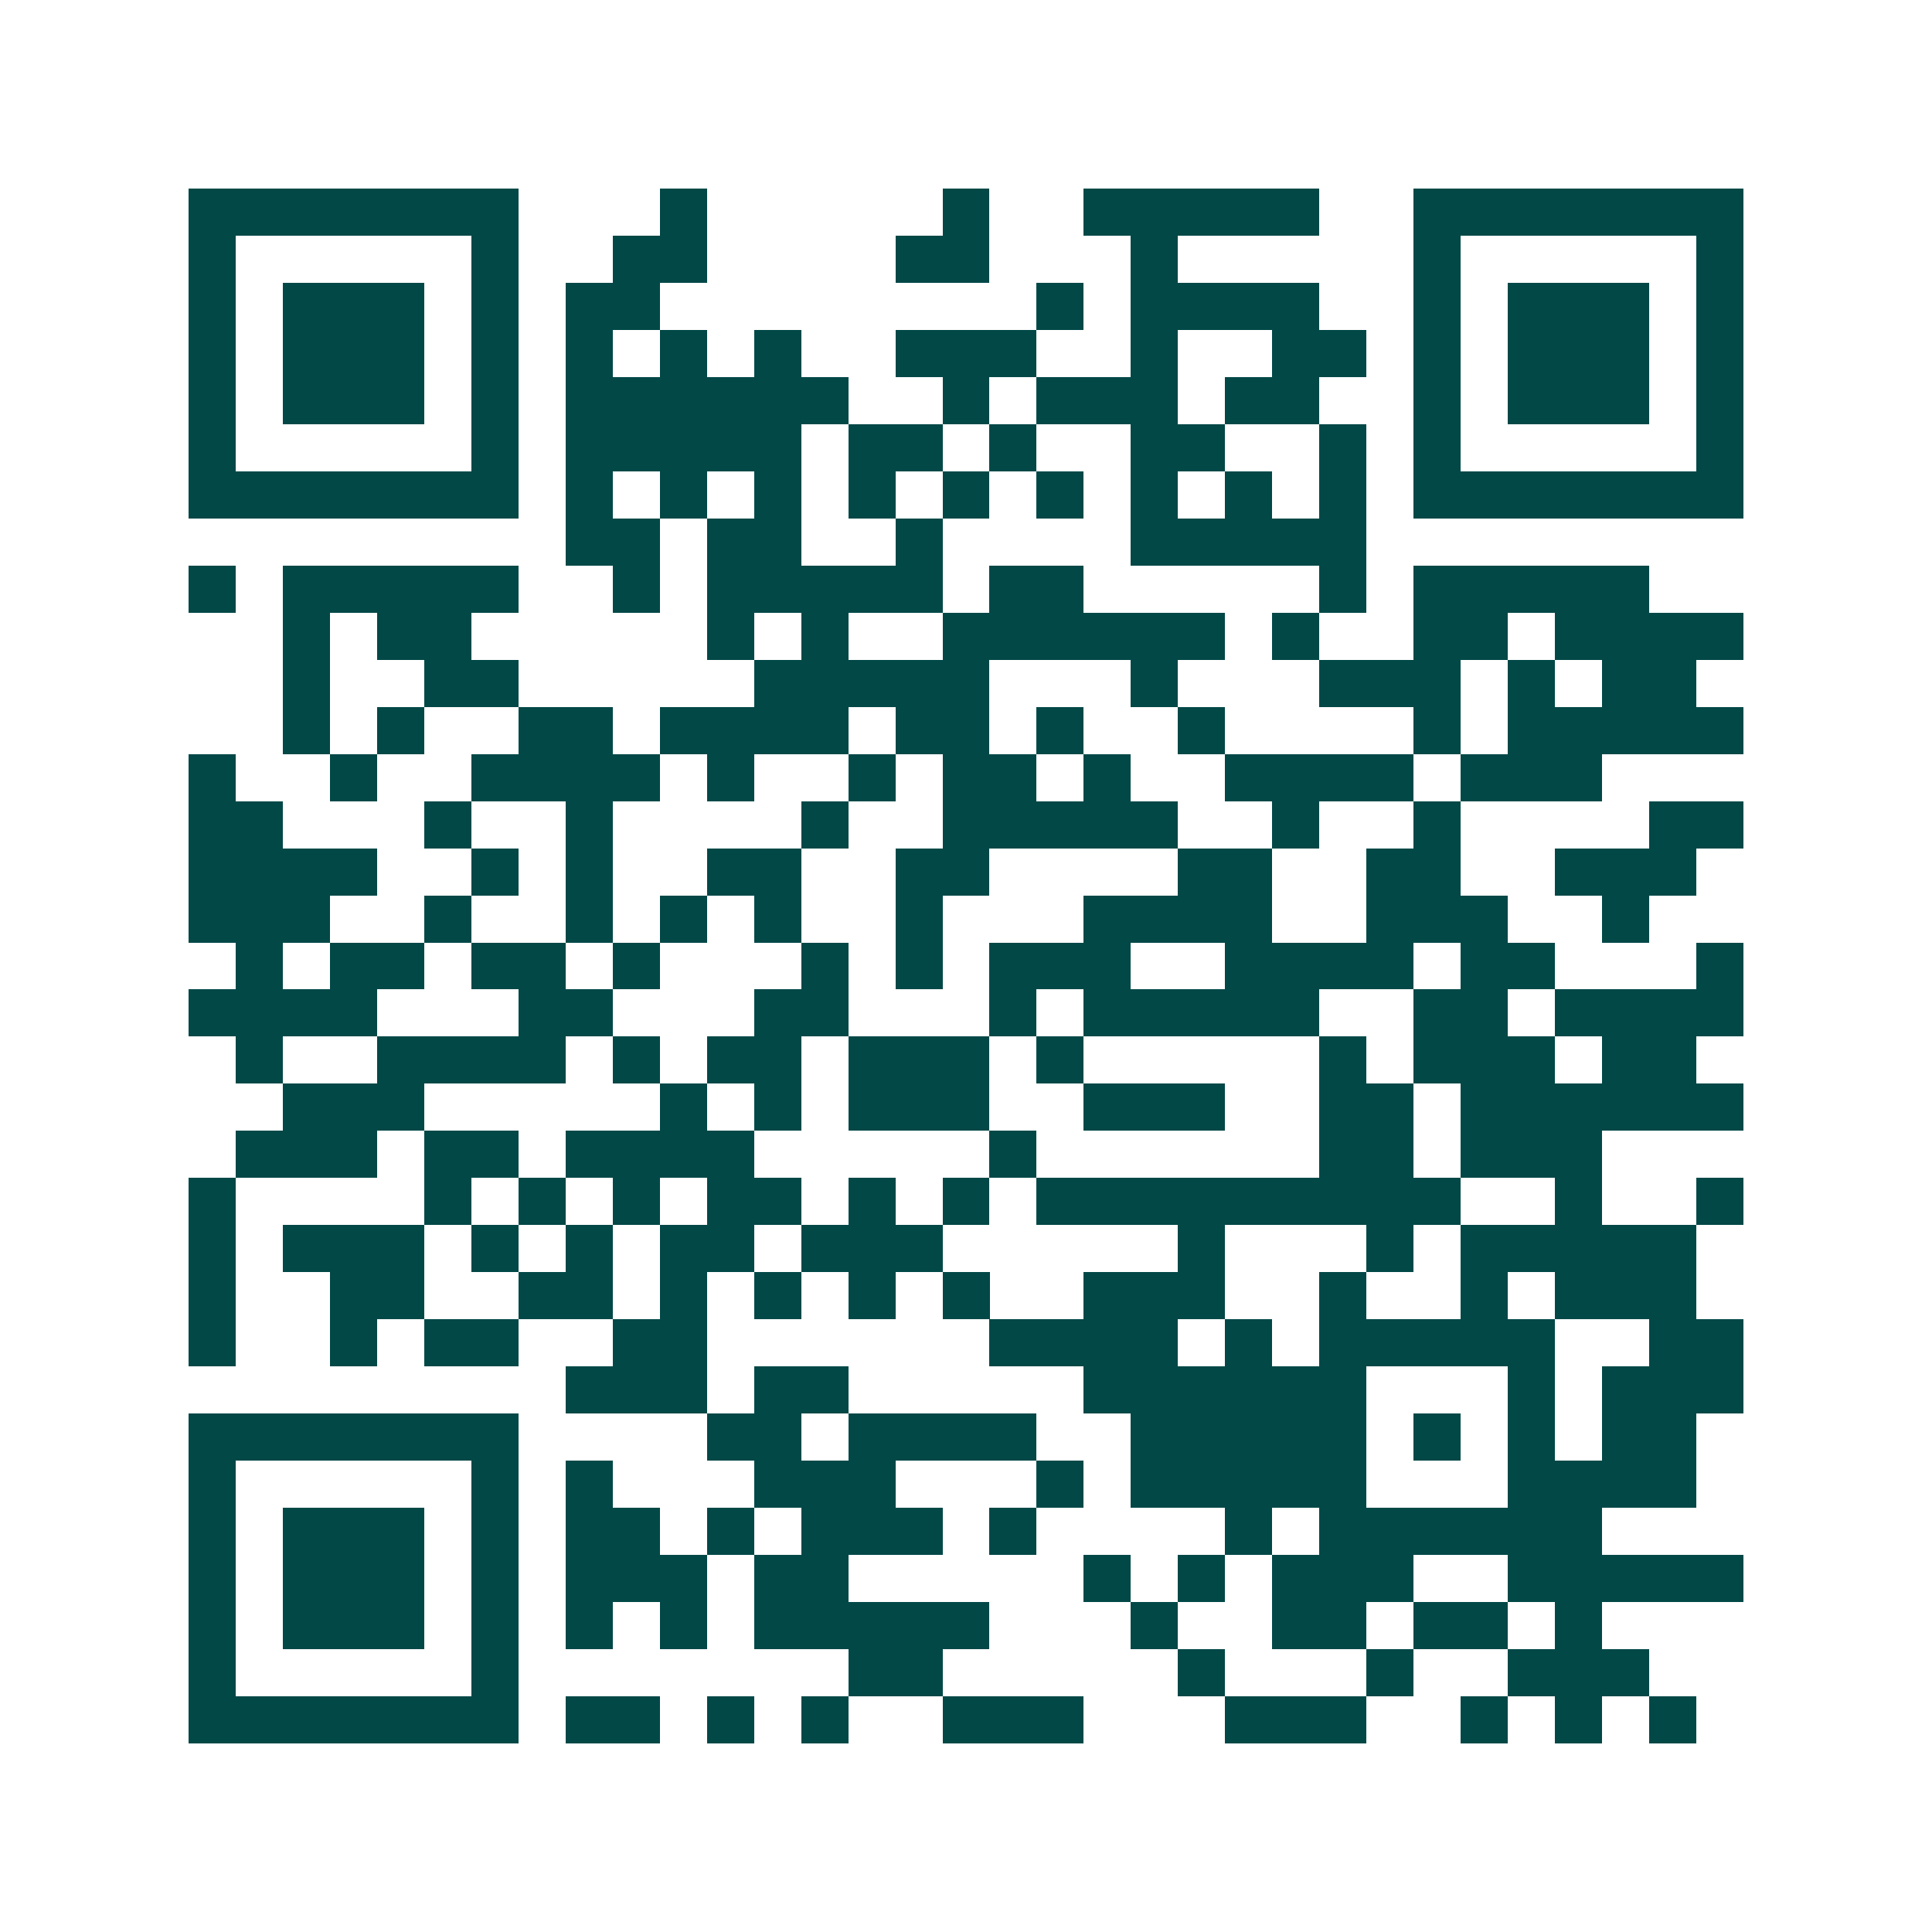 <svg xmlns="http://www.w3.org/2000/svg" width="200" height="200" viewBox="0 0 41 41" shape-rendering="crispEdges"><path fill="#ffffff" d="M0 0h41v41H0z"/><path stroke="#014847" d="M4 4.5h7m3 0h1m5 0h1m2 0h5m2 0h7M4 5.5h1m5 0h1m2 0h2m4 0h2m3 0h1m5 0h1m5 0h1M4 6.5h1m1 0h3m1 0h1m1 0h2m8 0h1m1 0h4m2 0h1m1 0h3m1 0h1M4 7.5h1m1 0h3m1 0h1m1 0h1m1 0h1m1 0h1m2 0h3m2 0h1m2 0h2m1 0h1m1 0h3m1 0h1M4 8.5h1m1 0h3m1 0h1m1 0h6m2 0h1m1 0h3m1 0h2m2 0h1m1 0h3m1 0h1M4 9.5h1m5 0h1m1 0h5m1 0h2m1 0h1m2 0h2m2 0h1m1 0h1m5 0h1M4 10.5h7m1 0h1m1 0h1m1 0h1m1 0h1m1 0h1m1 0h1m1 0h1m1 0h1m1 0h1m1 0h7M12 11.5h2m1 0h2m2 0h1m4 0h5M4 12.5h1m1 0h5m2 0h1m1 0h5m1 0h2m5 0h1m1 0h5M6 13.5h1m1 0h2m5 0h1m1 0h1m2 0h6m1 0h1m2 0h2m1 0h4M6 14.5h1m2 0h2m5 0h5m3 0h1m3 0h3m1 0h1m1 0h2M6 15.5h1m1 0h1m2 0h2m1 0h4m1 0h2m1 0h1m2 0h1m4 0h1m1 0h5M4 16.5h1m2 0h1m2 0h4m1 0h1m2 0h1m1 0h2m1 0h1m2 0h4m1 0h3M4 17.5h2m3 0h1m2 0h1m4 0h1m2 0h5m2 0h1m2 0h1m4 0h2M4 18.5h4m2 0h1m1 0h1m2 0h2m2 0h2m4 0h2m2 0h2m2 0h3M4 19.5h3m2 0h1m2 0h1m1 0h1m1 0h1m2 0h1m3 0h4m2 0h3m2 0h1M5 20.5h1m1 0h2m1 0h2m1 0h1m3 0h1m1 0h1m1 0h3m2 0h4m1 0h2m3 0h1M4 21.5h4m3 0h2m3 0h2m3 0h1m1 0h5m2 0h2m1 0h4M5 22.5h1m2 0h4m1 0h1m1 0h2m1 0h3m1 0h1m5 0h1m1 0h3m1 0h2M6 23.5h3m5 0h1m1 0h1m1 0h3m2 0h3m2 0h2m1 0h6M5 24.5h3m1 0h2m1 0h4m5 0h1m6 0h2m1 0h3M4 25.5h1m4 0h1m1 0h1m1 0h1m1 0h2m1 0h1m1 0h1m1 0h9m2 0h1m2 0h1M4 26.5h1m1 0h3m1 0h1m1 0h1m1 0h2m1 0h3m5 0h1m3 0h1m1 0h5M4 27.5h1m2 0h2m2 0h2m1 0h1m1 0h1m1 0h1m1 0h1m2 0h3m2 0h1m2 0h1m1 0h3M4 28.5h1m2 0h1m1 0h2m2 0h2m6 0h4m1 0h1m1 0h5m2 0h2M12 29.5h3m1 0h2m5 0h6m3 0h1m1 0h3M4 30.5h7m4 0h2m1 0h4m2 0h5m1 0h1m1 0h1m1 0h2M4 31.5h1m5 0h1m1 0h1m3 0h3m3 0h1m1 0h5m3 0h4M4 32.5h1m1 0h3m1 0h1m1 0h2m1 0h1m1 0h3m1 0h1m4 0h1m1 0h6M4 33.5h1m1 0h3m1 0h1m1 0h3m1 0h2m5 0h1m1 0h1m1 0h3m2 0h5M4 34.5h1m1 0h3m1 0h1m1 0h1m1 0h1m1 0h5m3 0h1m2 0h2m1 0h2m1 0h1M4 35.5h1m5 0h1m7 0h2m5 0h1m3 0h1m2 0h3M4 36.5h7m1 0h2m1 0h1m1 0h1m2 0h3m3 0h3m2 0h1m1 0h1m1 0h1"/></svg>
